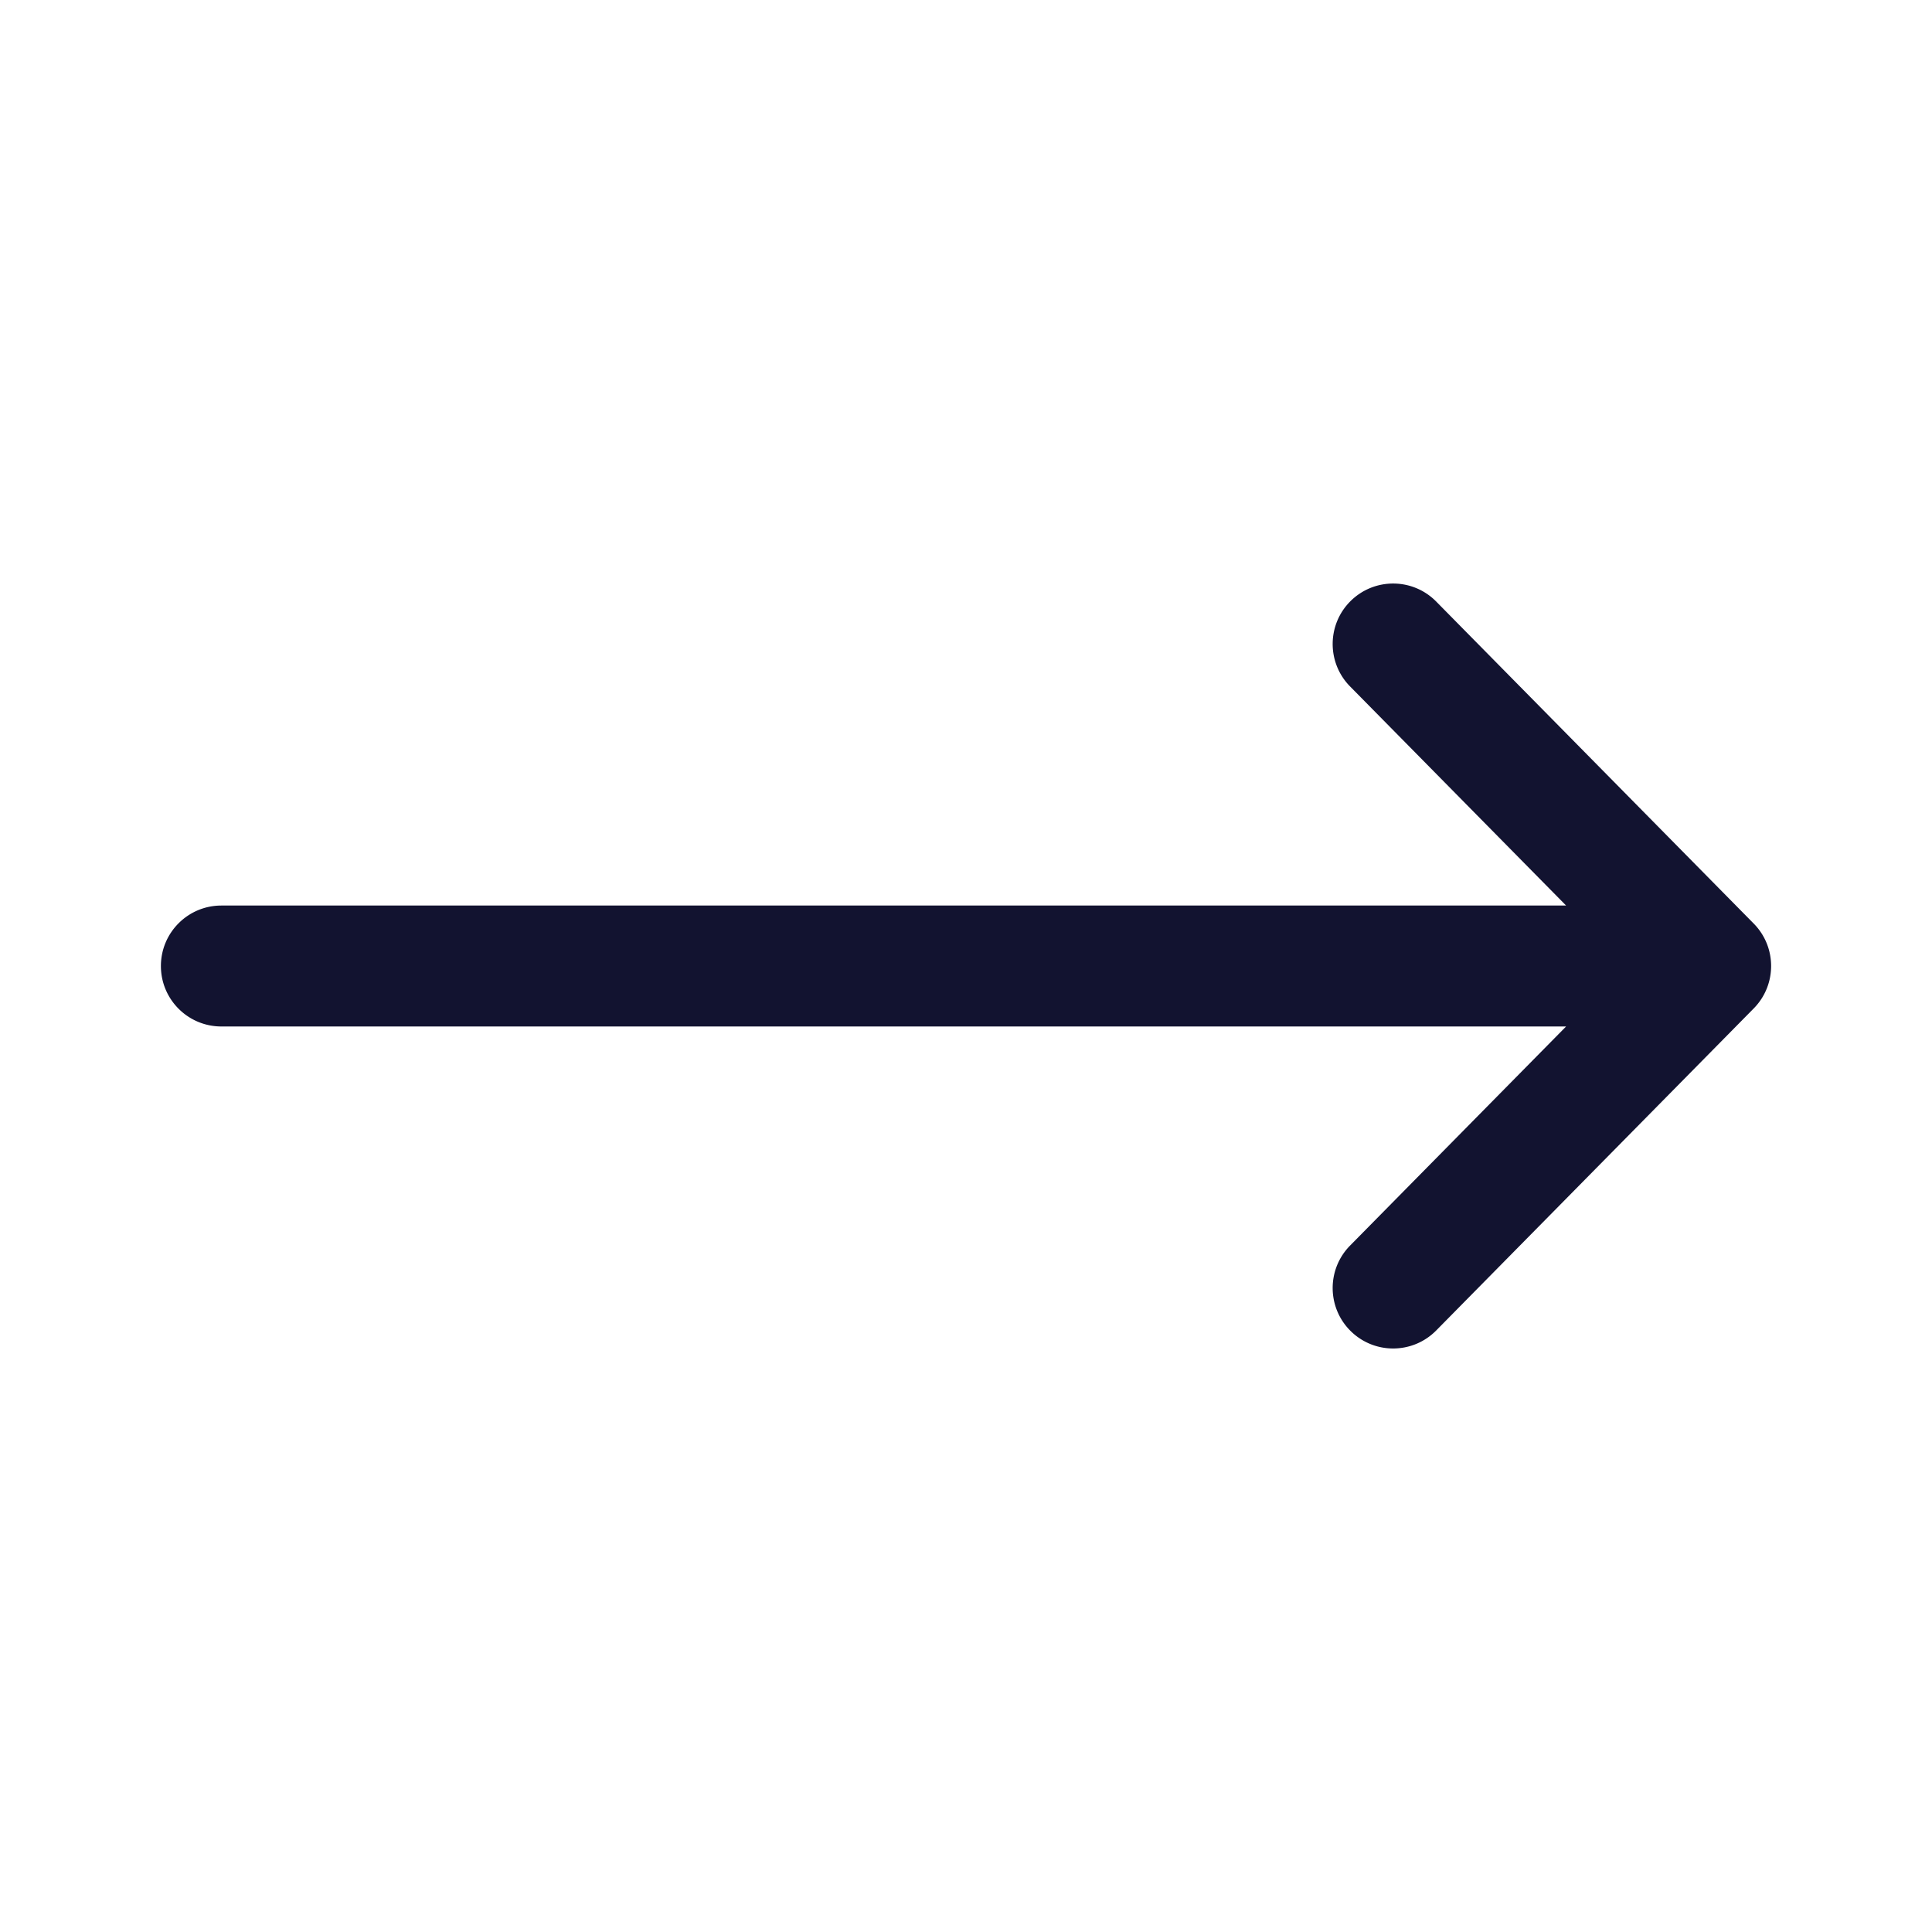 <svg xmlns="http://www.w3.org/2000/svg" width="500" height="500" style="width:100%;height:100%;transform:translate3d(0,0,0);content-visibility:visible" viewBox="0 0 500 500"><defs><clipPath id="a"><path d="M0 0h500v500H0z"/></clipPath><clipPath id="b"><path d="M0 0h500v500H0z"/></clipPath></defs><g clip-path="url(#a)"><g clip-path="url(#b)" style="display:block"><g fill="none" class="primary design" style="display:none"><path class="primary"/><path class="primary"/></g><g class="primary design" style="display:none"><path fill="none" class="primary"/></g><g class="primary design" style="display:none"><path fill="none" class="primary"/></g><g class="primary design" style="display:block"><path fill="#121330" d="m453.856 239.015-82.167-83.334c-6.065-6.153-15.976-6.224-22.132-.156-6.154 6.068-6.224 15.978-.155 22.132l55.901 56.696H57.294c-8.644 0-15.651 7.007-15.651 15.65s7.007 15.649 15.651 15.649h348.01l-55.902 56.697c-6.069 6.154-5.999 16.064.155 22.132a15.602 15.602 0 0 0 10.988 4.505c4.042 0 8.082-1.557 11.144-4.662l82.167-83.334c6.009-6.093 6.009-15.882 0-21.975z" class="primary"/></g><g class="primary design" style="display:none"><path class="primary"/></g></g></g></svg>